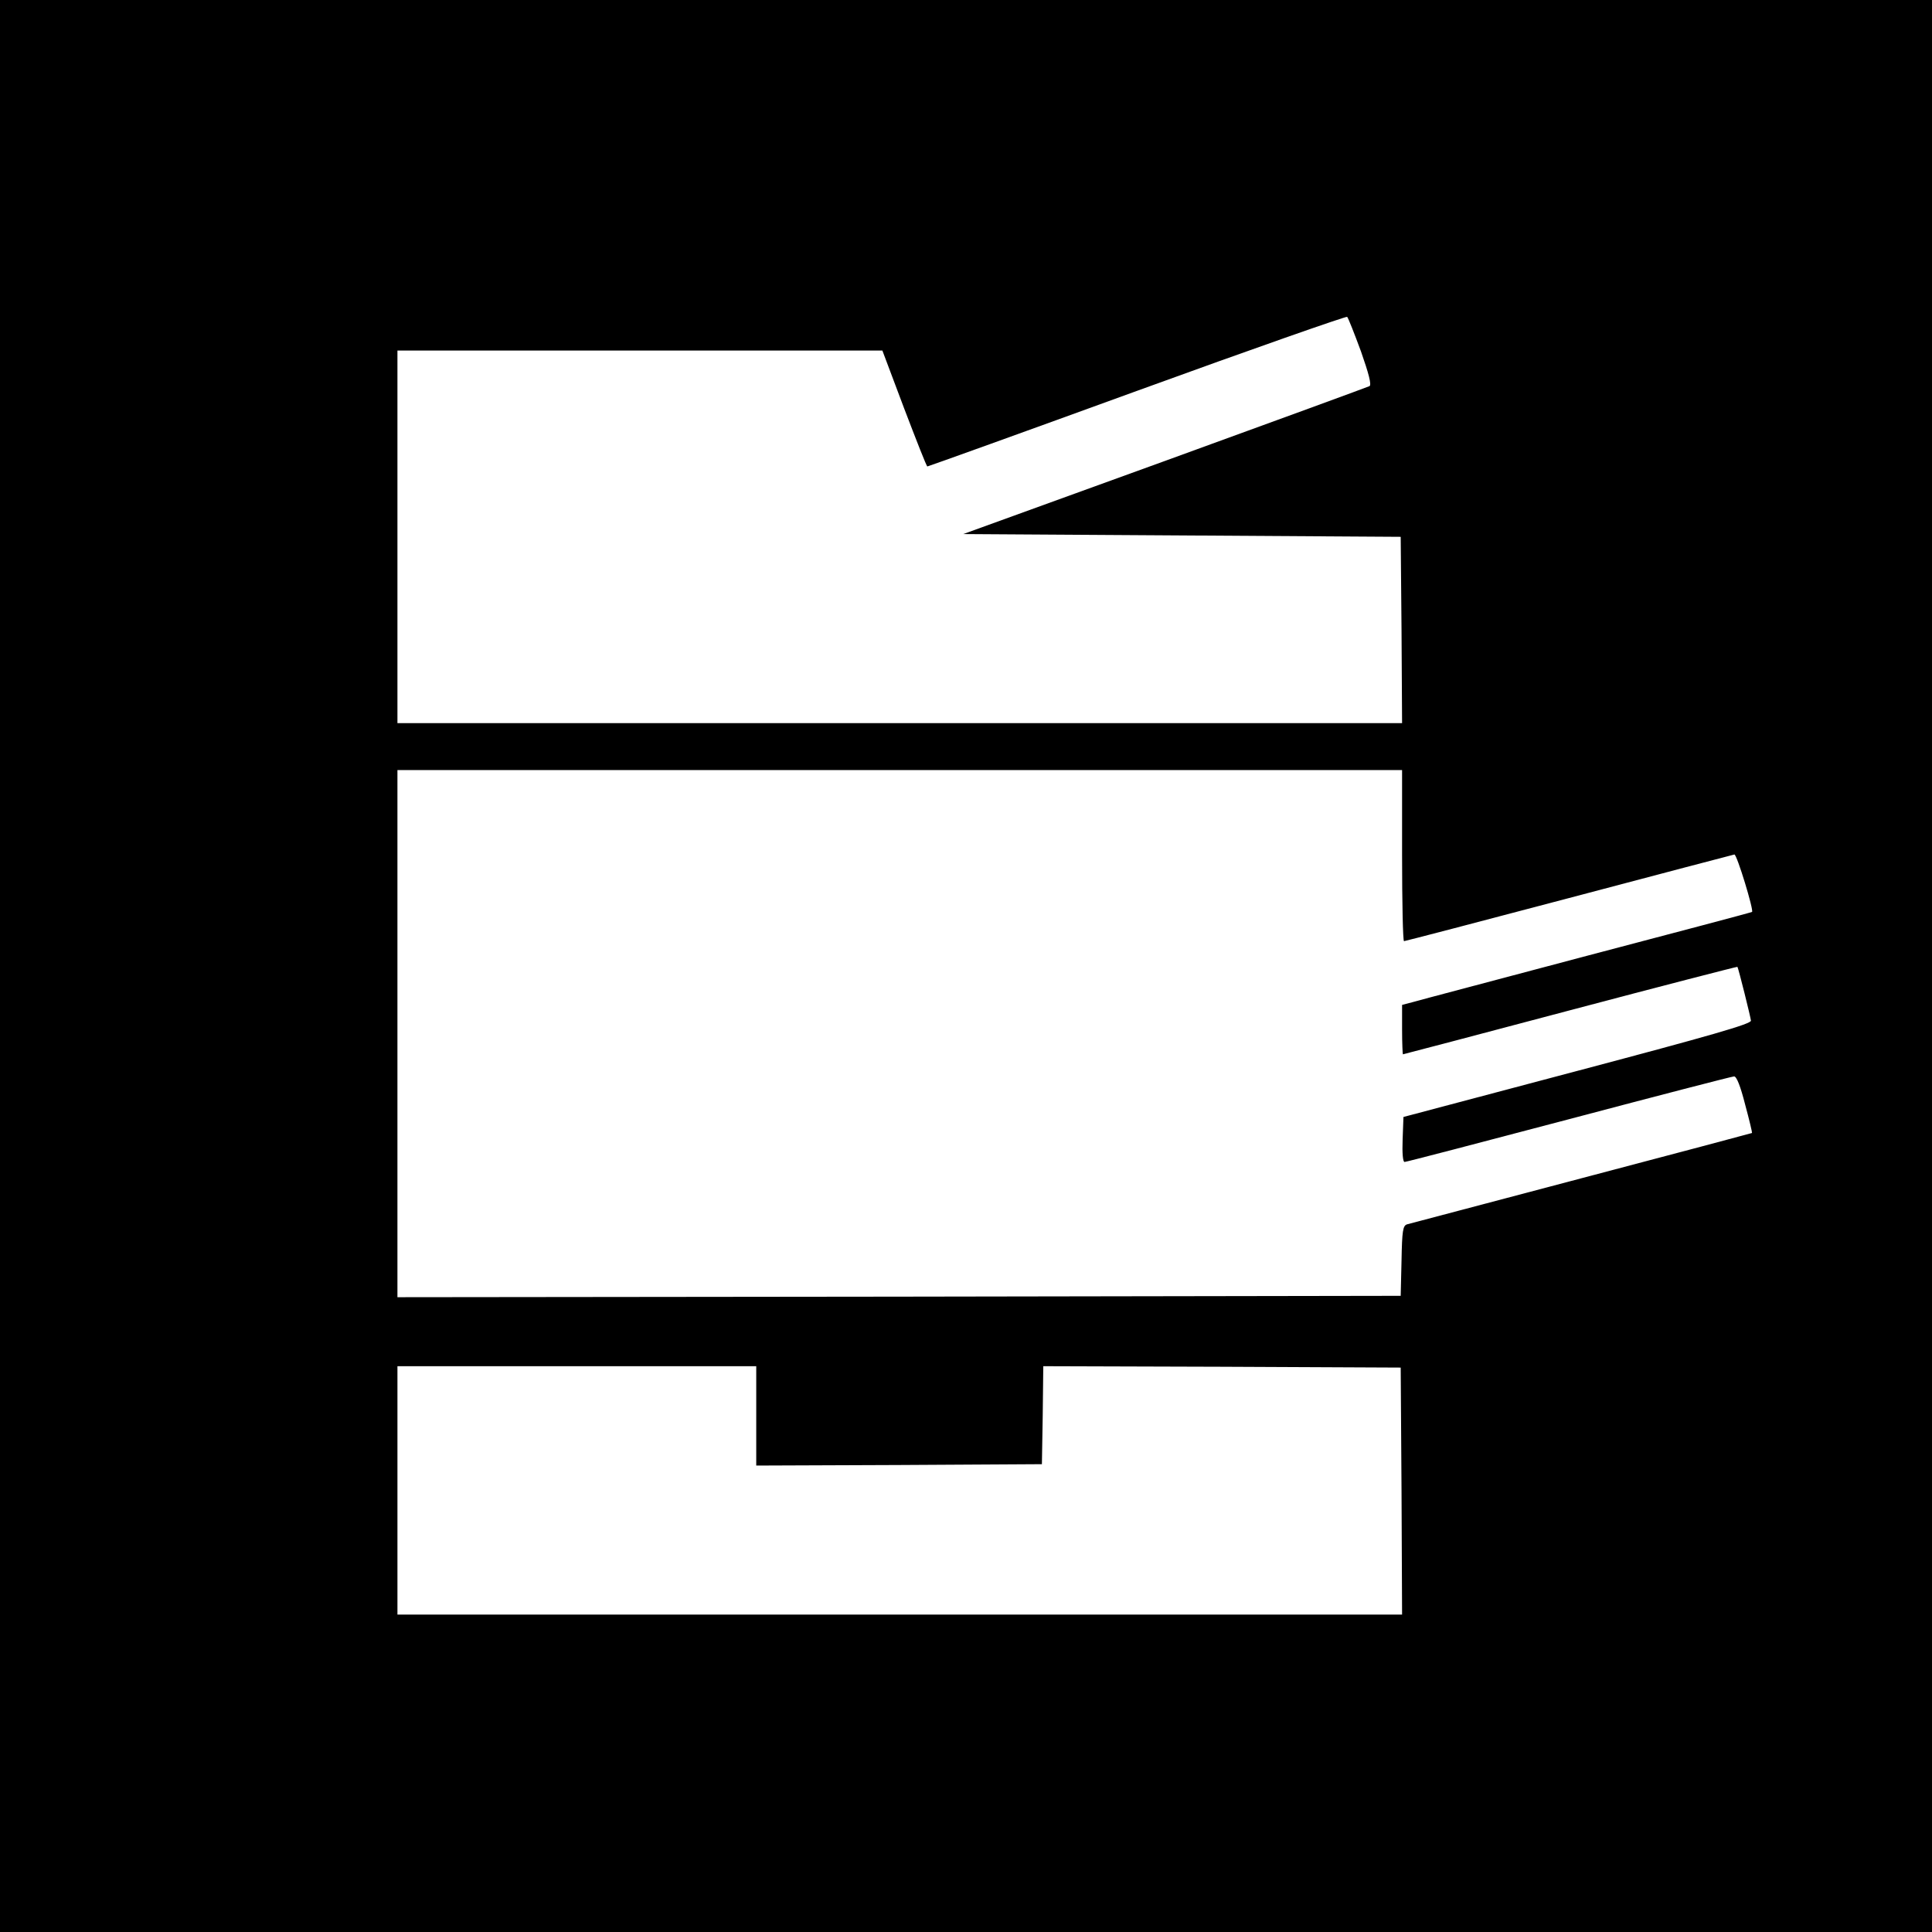 <?xml version="1.0" standalone="no"?>
<!DOCTYPE svg PUBLIC "-//W3C//DTD SVG 20010904//EN"
 "http://www.w3.org/TR/2001/REC-SVG-20010904/DTD/svg10.dtd">
<svg version="1.0" xmlns="http://www.w3.org/2000/svg"
 width="700pt" height="700pt" viewBox="0 0 700 700"
 preserveAspectRatio="xMidYMid meet">
<g transform="translate(0,700) scale(0.1,-0.1)"
fill="#000000" stroke="none">
<path d="M0 3500 l0 -3500 3500 0 3500 0 0 3500 0 3500 -3500 0 -3500 0 0
-3500z m4931 2227 c28 -80 39 -121 31 -126 -6 -3 -339 -125 -741 -271 l-731
-265 793 -5 792 -5 3 -337 2 -338 -1820 0 -1820 0 0 675 0 675 879 0 878 0 79
-210 c44 -115 81 -210 84 -210 3 0 345 123 760 274 415 151 758 271 761 268 4
-4 26 -60 50 -125z m149 -1827 c0 -170 3 -310 7 -310 3 0 272 70 597 156 325
86 595 157 600 158 9 1 71 -203 64 -208 -2 -2 -271 -73 -598 -159 -327 -87
-612 -162 -632 -168 l-38 -10 0 -89 c0 -50 2 -90 3 -90 2 0 275 72 607 160
332 88 604 158 605 157 4 -6 48 -183 49 -195 1 -12 -146 -54 -629 -182 l-630
-167 -3 -81 c-2 -51 1 -82 7 -82 6 0 274 70 596 155 321 85 591 155 598 155 9
0 23 -35 40 -102 15 -55 26 -102 25 -103 -2 -1 -280 -75 -618 -164 -338 -89
-623 -165 -632 -167 -15 -5 -18 -22 -20 -132 l-3 -127 -1817 -3 -1818 -2 0
955 0 955 1820 0 1820 0 0 -310z m-2340 -2030 l0 -180 518 2 517 3 3 178 2
177 648 -2 647 -3 3 -447 2 -448 -1820 0 -1820 0 0 450 0 450 650 0 650 0 0
-180z"/>
</g>
</svg>
